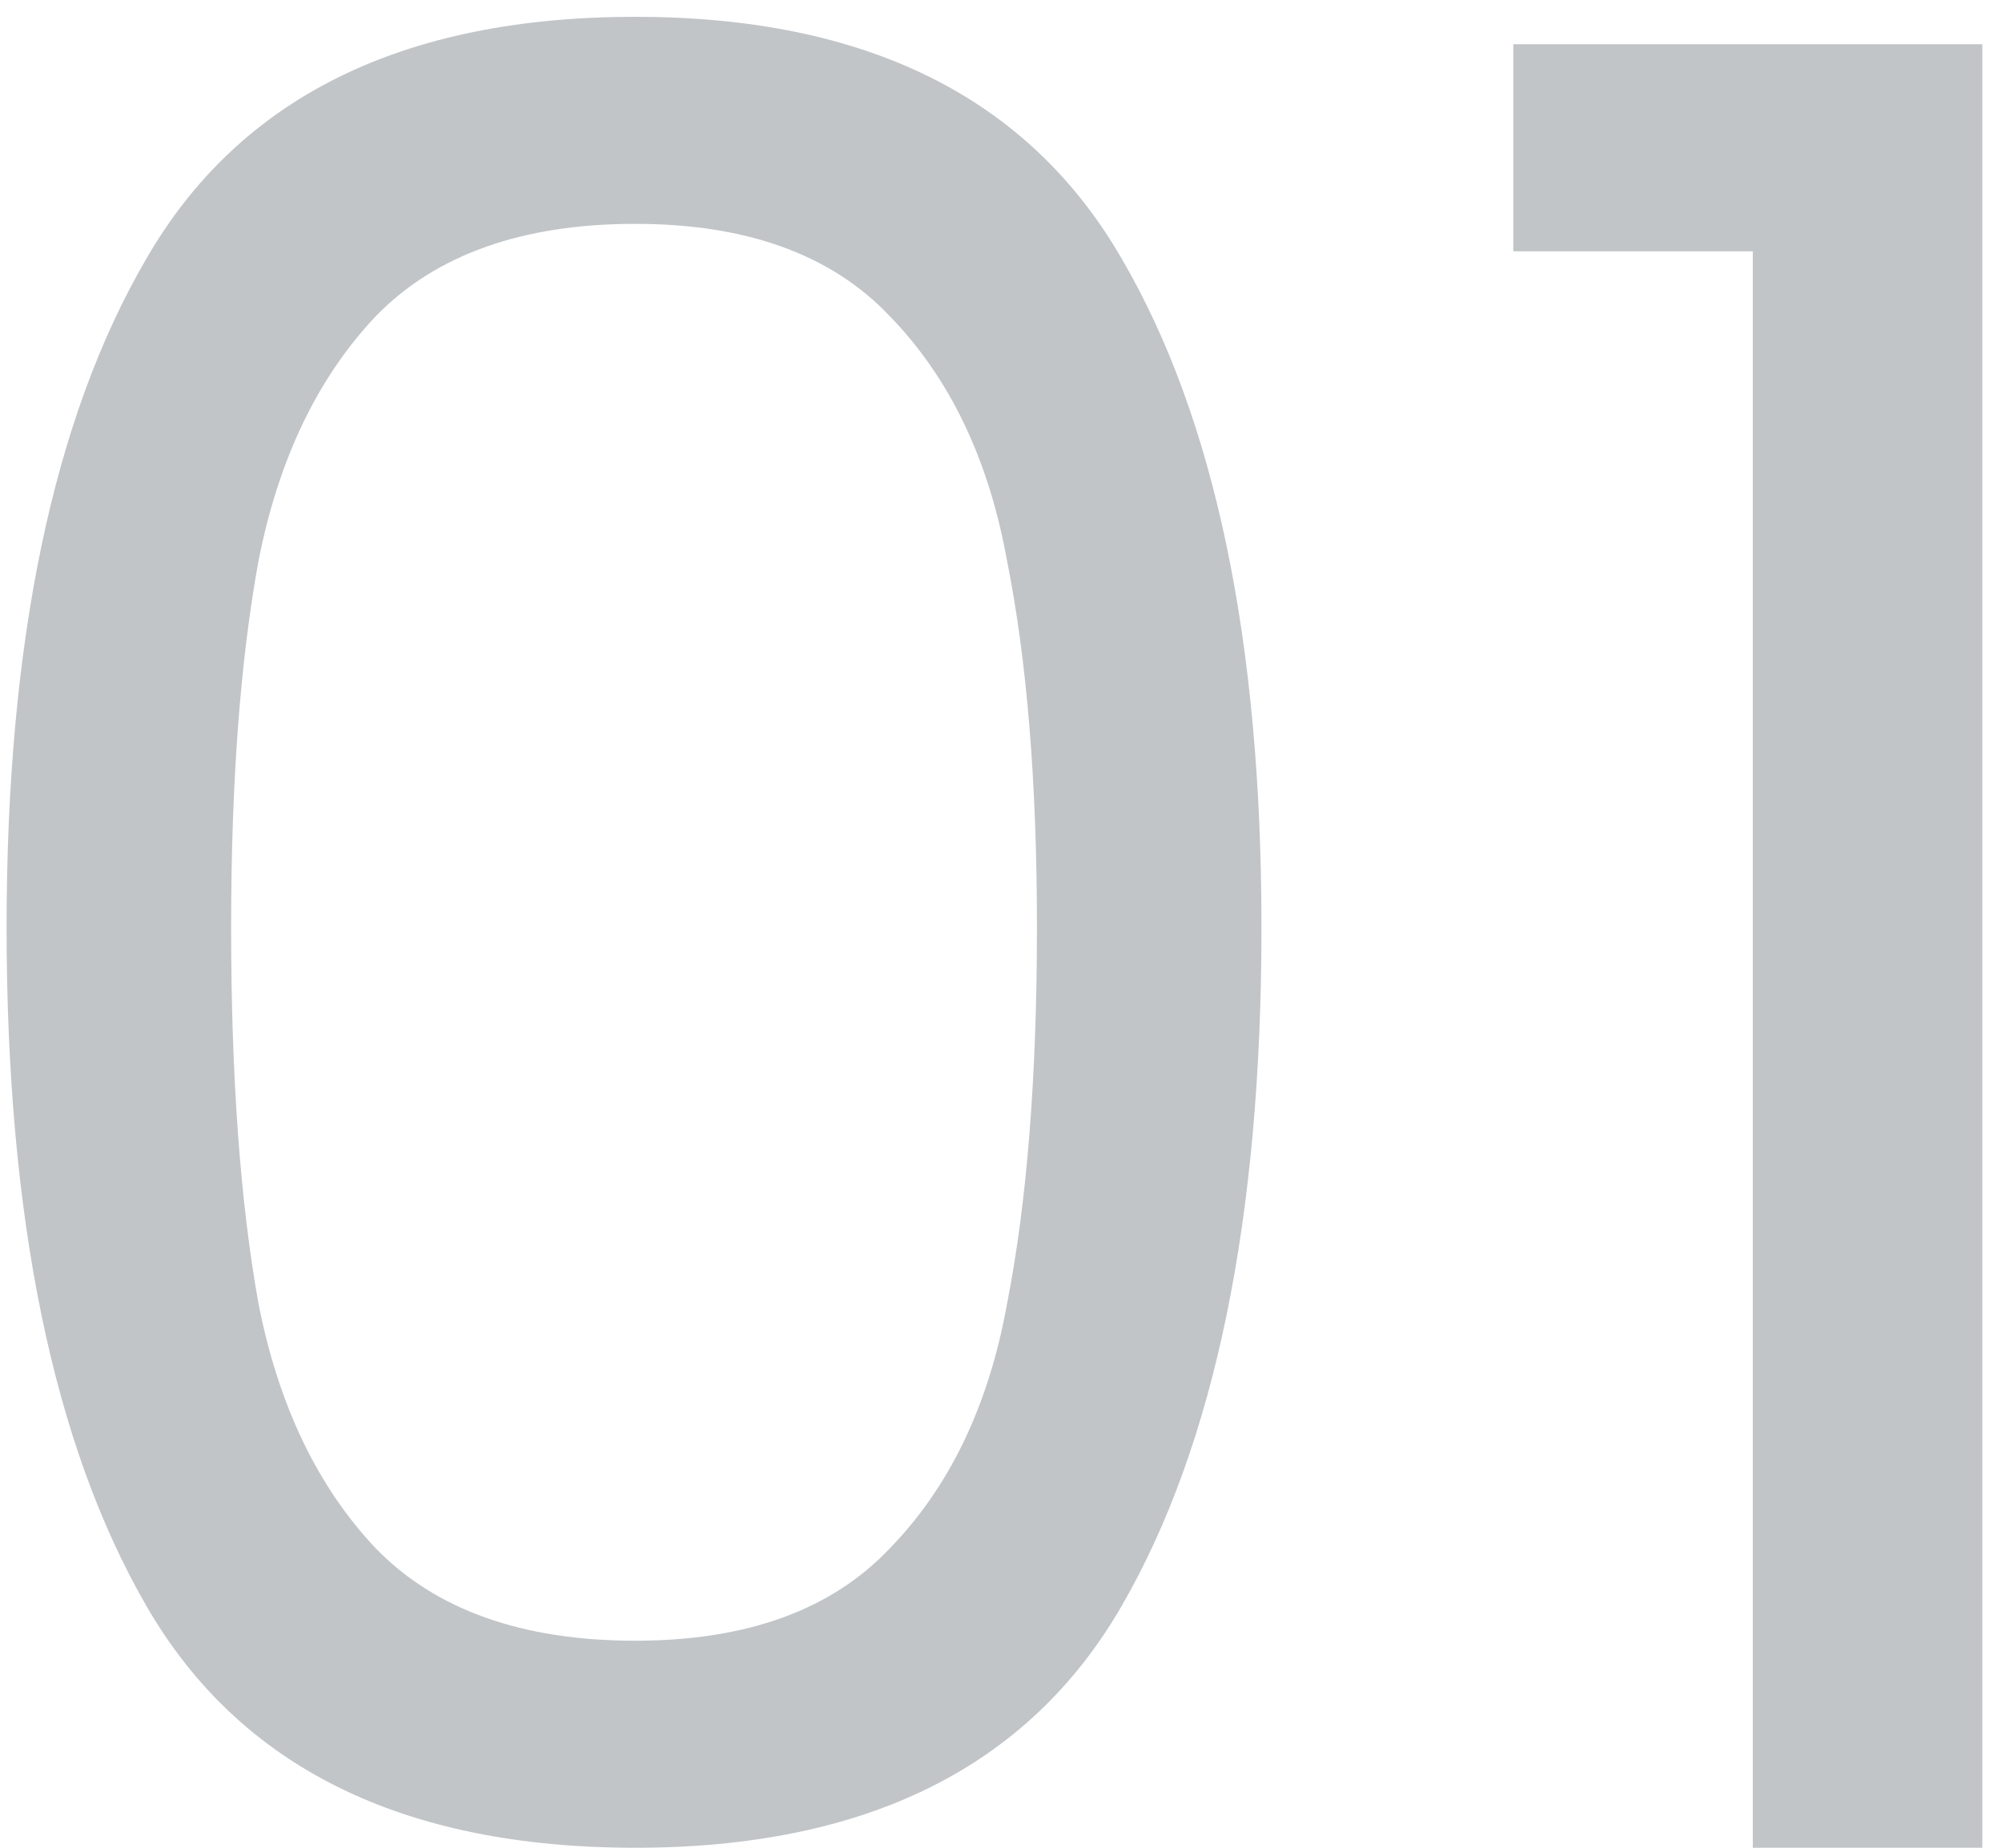 <svg width="65" height="60" viewBox="0 0 65 60" fill="none" xmlns="http://www.w3.org/2000/svg">
<path d="M0.214 30.111C0.214 20.823 1.726 13.587 4.75 8.403C7.774 3.165 13.066 0.546 20.626 0.546C28.132 0.546 33.397 3.165 36.421 8.403C39.445 13.587 40.957 20.823 40.957 30.111C40.957 39.561 39.445 46.905 36.421 52.143C33.397 57.381 28.132 60 20.626 60C13.066 60 7.774 57.381 4.75 52.143C1.726 46.905 0.214 39.561 0.214 30.111ZM33.667 30.111C33.667 25.413 33.343 21.444 32.695 18.204C32.101 14.91 30.832 12.264 28.888 10.266C26.998 8.268 24.244 7.269 20.626 7.269C16.954 7.269 14.146 8.268 12.202 10.266C10.312 12.264 9.043 14.91 8.395 18.204C7.801 21.444 7.504 25.413 7.504 30.111C7.504 34.971 7.801 39.048 8.395 42.342C9.043 45.636 10.312 48.282 12.202 50.28C14.146 52.278 16.954 53.277 20.626 53.277C24.244 53.277 26.998 52.278 28.888 50.28C30.832 48.282 32.101 45.636 32.695 42.342C33.343 39.048 33.667 34.971 33.667 30.111ZM49.133 8.16V1.437H64.361V60H56.909V8.16H49.133Z" fill="#C1C5C8"/>
</svg>
